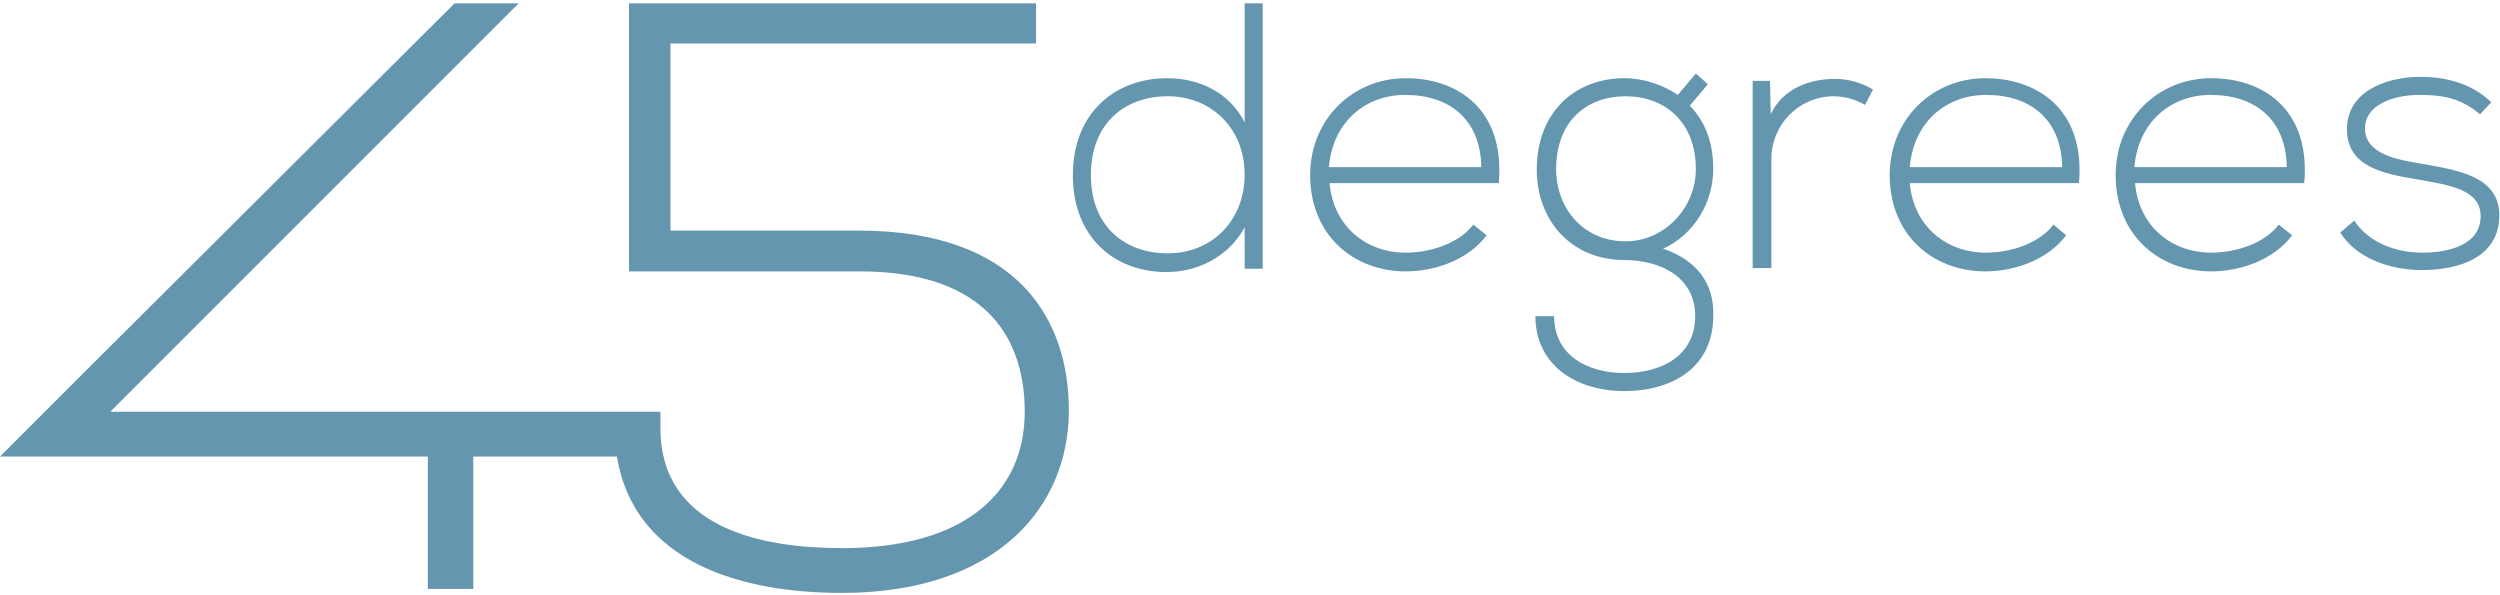 <svg width="374" height="89" viewBox="0 0 374 89" fill="none" xmlns="http://www.w3.org/2000/svg">
<g clip-path="url(#clip0_3914_4134)">
<path d="M174.7 37.9C168.4 37.9 163.2 34 163.2 26.2C163.2 18.3 168.4 14.4 174.7 14.4C181.2 14.4 186.2 19.2 186.2 26.1C186.2 33 181.3 37.9 174.7 37.9ZM186.2 18.3C183.9 13.8 179.4 11.7 174.6 11.7C166.8 11.7 160.5 16.9 160.5 26.2C160.5 35.5 166.7 40.7 174.5 40.7C179.3 40.7 183.9 38.3 186.2 34V40.2H188.9V0.5H186.2V18.3Z" fill="#6496AF"/>
<path d="M198.8 24.999C199.4 18.099 204.4 14.199 210.2 14.199C217 14.199 221.5 17.999 221.6 24.999H198.8ZM210.3 11.699C202.4 11.699 196 17.799 196 26.199C196 35.099 202.4 40.599 210.3 40.599C214.8 40.599 219.7 38.799 222.4 35.199L220.4 33.599C218.3 36.399 214 37.799 210.3 37.799C204.5 37.799 199.5 33.999 198.9 27.399H224.2C224.3 26.599 224.3 25.899 224.3 25.199C224.2 15.799 217.6 11.699 210.3 11.699Z" fill="#6496AF"/>
<path d="M232.799 25.3C232.799 18 237.499 14.4 243.199 14.4C248.999 14.4 253.699 18.2 253.699 25.3C253.699 31.1 248.999 36.1 243.199 36.1C236.799 36.1 232.799 31.1 232.799 25.3ZM248.799 37.2C253.499 35.1 256.299 30.2 256.299 25.3C256.299 20.8 254.799 17.9 252.799 15.8L255.499 12.6L253.699 11L250.999 14.2C248.799 12.7 245.899 11.7 242.999 11.7C235.799 11.7 229.899 16.6 229.899 25.4C229.899 32.9 234.999 38.9 242.999 38.9C248.199 38.9 253.599 41.3 253.599 47.3C253.599 53.2 248.599 55.8 242.999 55.8C237.399 55.8 232.499 53.1 232.499 47.3H229.699C229.699 54.4 235.499 58.5 242.999 58.5C250.399 58.5 256.299 54.8 256.299 47.3C256.499 42.4 253.799 38.9 248.799 37.2Z" fill="#6496AF"/>
<path d="M264.899 17.101L264.799 12.101H262.199V40.101H264.999V23.801C264.999 18.701 268.999 14.501 274.199 14.401C275.799 14.401 277.499 14.801 278.999 15.701L280.199 13.401C278.399 12.301 276.399 11.801 274.499 11.801C270.799 11.801 266.699 13.201 264.899 17.101Z" fill="#6496AF"/>
<path d="M285.699 24.999C286.299 18.099 291.299 14.199 297.099 14.199C303.899 14.199 308.399 17.999 308.499 24.999H285.699ZM296.999 11.699C289.099 11.699 282.699 17.799 282.699 26.199C282.699 35.099 289.099 40.599 296.999 40.599C301.499 40.599 306.399 38.799 309.099 35.199L307.199 33.599C305.099 36.399 300.799 37.799 297.099 37.799C291.299 37.799 286.299 33.999 285.699 27.399H310.999C311.099 26.599 311.099 25.899 311.099 25.199C310.999 15.799 304.299 11.699 296.999 11.699Z" fill="#6496AF"/>
<path d="M319.3 24.999C319.9 18.099 324.9 14.199 330.7 14.199C337.5 14.199 342 17.999 342.1 24.999H319.3ZM330.8 11.699C322.9 11.699 316.5 17.799 316.5 26.199C316.5 35.099 322.9 40.599 330.8 40.599C335.3 40.599 340.2 38.799 342.9 35.199L340.9 33.599C338.8 36.399 334.5 37.799 330.8 37.799C325 37.799 320 33.999 319.4 27.399H344.7C344.8 26.599 344.8 25.899 344.8 25.199C344.7 15.799 338.1 11.699 330.8 11.699Z" fill="#6496AF"/>
<path d="M362.302 24.5C358.702 23.9 353.802 23.1 353.802 19.2C353.802 15.8 357.802 14.2 362.002 14.2C365.202 14.2 368.102 14.6 371.002 17.1L372.702 15.3C369.902 12.6 366.202 11.5 362.102 11.5C356.602 11.5 351.102 13.9 351.102 19.3C351.102 25 356.502 26 362.002 26.9C366.502 27.7 371.102 28.4 371.102 32.3C371.102 36.9 365.802 37.8 362.402 37.8C358.602 37.8 354.402 36.4 352.202 33L350.102 34.8C352.502 38.6 357.402 40.4 362.402 40.4C367.502 40.4 373.902 38.7 373.902 32.2C373.902 26.2 367.202 25.4 362.302 24.5Z" fill="#6496AF"/>
<path d="M128.5 34.5H100.3V6.5H145.9H150.7H152.7H155V0.5H152.7H150.8H145.9H127.9H94.1V40.6H128.6C148 40.6 153.3 51.1 153.3 61.6C153.3 73.3 144.8 82 126 82C114.2 82 98.8 79.2 98.8 64V61.6H88.1H81.9H78.8H74.2H70.8H64H52.7H45.5H16.5L64.1 14L70.9 7.2L77.6 0.5H70.9H68L13.2 55.1L6.8 61.5L0 68.3H9.6H10.3H64V88.1H70.8V68.3H80.3H81.8H92.3C94.9 84.3 111.2 88.7 125.9 88.7C149.2 88.7 159.9 75.8 159.9 61.4C159.9 47.8 152.3 34.5 128.5 34.5Z" fill="#6496AF"/>
</g>
<defs>
<clipPath id="clip0_3914_4134">
<rect width="374" height="89" fill="white"/>
</clipPath>
</defs>
</svg>
